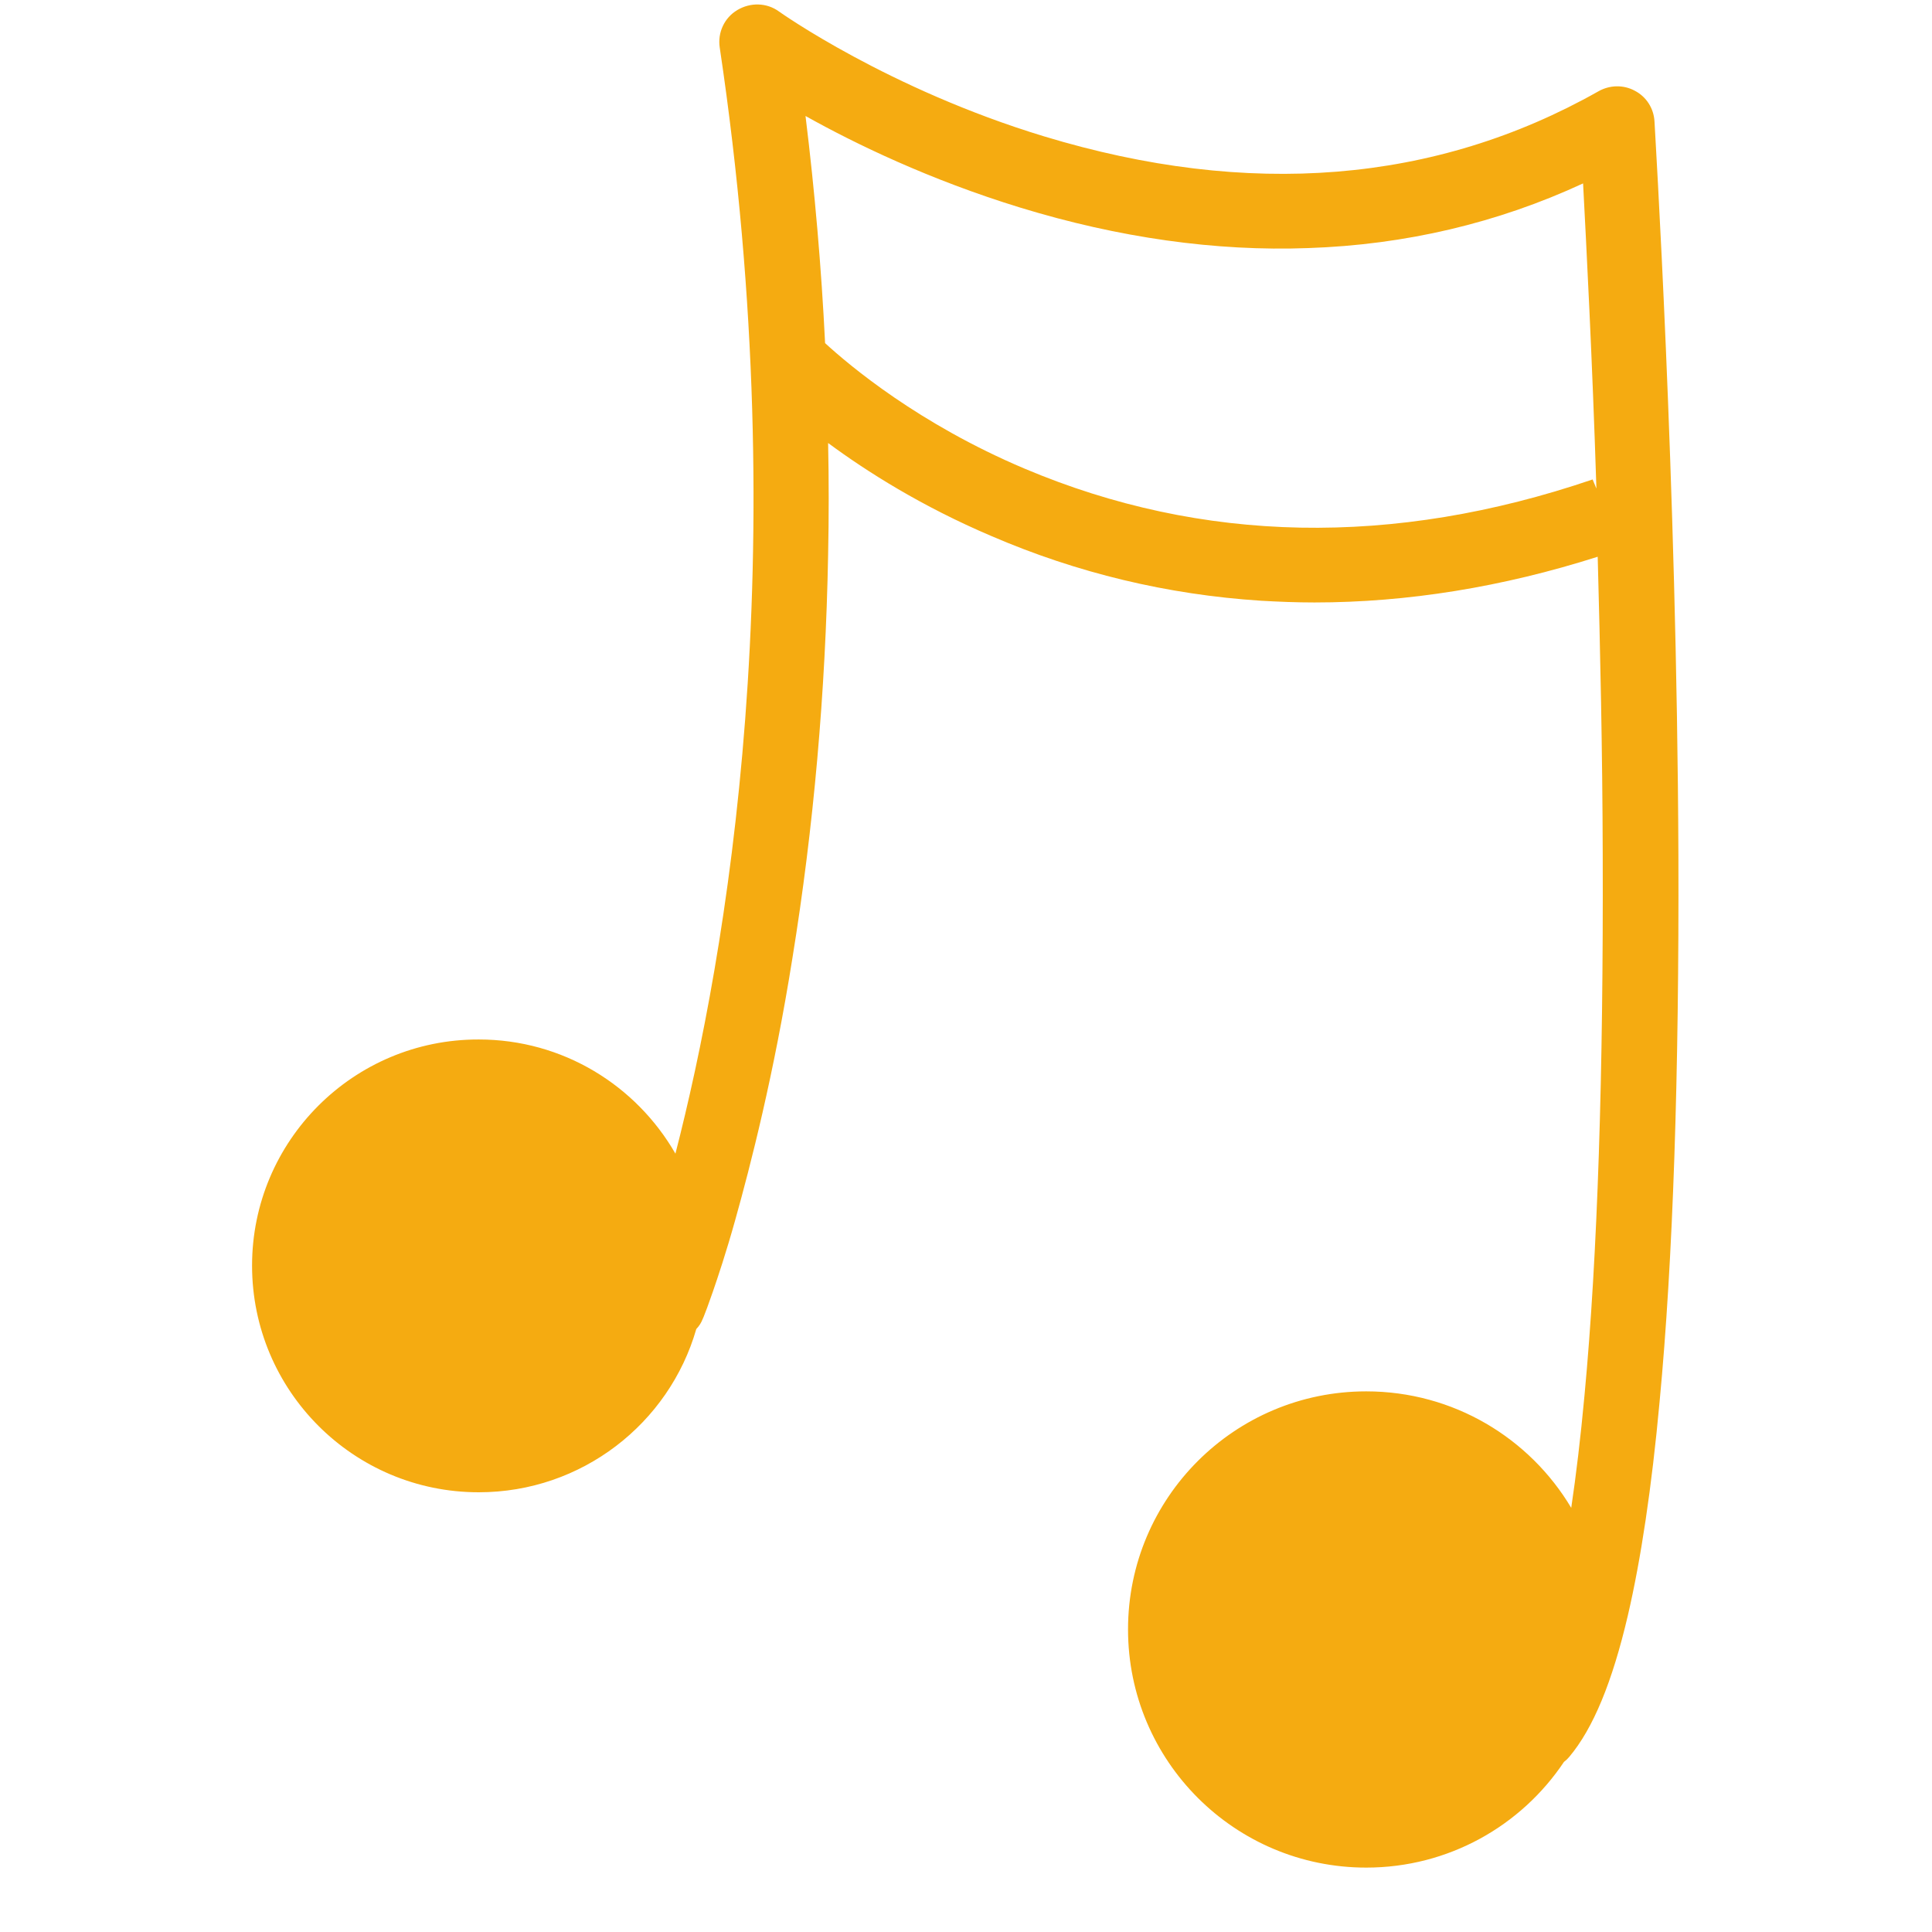 <svg xmlns="http://www.w3.org/2000/svg" xmlns:xlink="http://www.w3.org/1999/xlink" width="40" zoomAndPan="magnify" viewBox="0 0 30 30" height="40" preserveAspectRatio="xMidYMid meet" version="1.2"><defs><clipPath id="380f108c2e"><path d="M 3.914 0 L 26.414 0 L 26.414 29 L 3.914 29 Z M 3.914 0 "/></clipPath></defs><g id="acd84b6e30"><g clip-rule="nonzero" clip-path="url(#380f108c2e)"><path style=" stroke:none;fill-rule:nonzero;fill:#f5ab11;fill-opacity:1;" d="M 26.062 13.266 C 26.039 7.453 25.691 1.945 25.691 1.887 C 25.68 1.684 25.566 1.504 25.387 1.41 C 25.207 1.312 24.992 1.32 24.82 1.418 C 22.289 2.848 19.391 3.082 16.211 2.117 C 13.793 1.383 12.113 0.191 12.098 0.18 C 11.906 0.039 11.652 0.035 11.449 0.156 C 11.246 0.277 11.141 0.508 11.176 0.738 C 12.363 8.695 11.273 14.863 10.488 17.914 C 9.879 16.855 8.742 16.141 7.434 16.141 C 5.488 16.137 3.914 17.715 3.914 19.652 C 3.914 21.594 5.488 23.172 7.434 23.172 C 9.035 23.172 10.391 22.102 10.812 20.637 C 10.836 20.613 10.852 20.59 10.871 20.562 C 10.895 20.523 10.926 20.469 11.07 20.055 C 11.148 19.828 11.273 19.457 11.414 18.953 C 11.656 18.09 12.016 16.691 12.305 14.875 C 12.633 12.855 12.82 10.75 12.859 8.613 C 12.871 8.035 12.871 7.457 12.859 6.879 C 13.461 7.324 14.312 7.863 15.395 8.324 C 16.727 8.898 18.129 9.234 19.578 9.328 C 19.855 9.344 20.133 9.355 20.41 9.355 C 21.852 9.355 23.328 9.117 24.809 8.645 C 24.848 10.09 24.883 11.668 24.887 13.273 C 24.898 16.656 24.809 19.48 24.605 21.656 C 24.543 22.328 24.473 22.91 24.398 23.414 C 23.754 22.332 22.57 21.605 21.215 21.605 C 19.172 21.605 17.516 23.258 17.516 25.301 C 17.516 27.344 19.172 29 21.215 29 C 22.492 29 23.621 28.352 24.285 27.359 C 24.316 27.336 24.344 27.309 24.367 27.281 C 24.738 26.84 25.035 26.121 25.277 25.086 C 25.48 24.215 25.648 23.098 25.77 21.766 C 25.98 19.551 26.074 16.688 26.062 13.266 Z M 24.73 7.445 C 21.633 8.5 18.664 8.441 15.91 7.277 C 14.266 6.582 13.191 5.676 12.812 5.328 C 12.754 4.152 12.652 2.973 12.508 1.801 C 13.281 2.234 14.438 2.793 15.84 3.223 C 17.367 3.691 18.879 3.906 20.316 3.852 C 21.82 3.801 23.25 3.465 24.582 2.848 C 24.633 3.824 24.723 5.523 24.789 7.586 Z M 24.73 7.445 "/></g></g></svg>